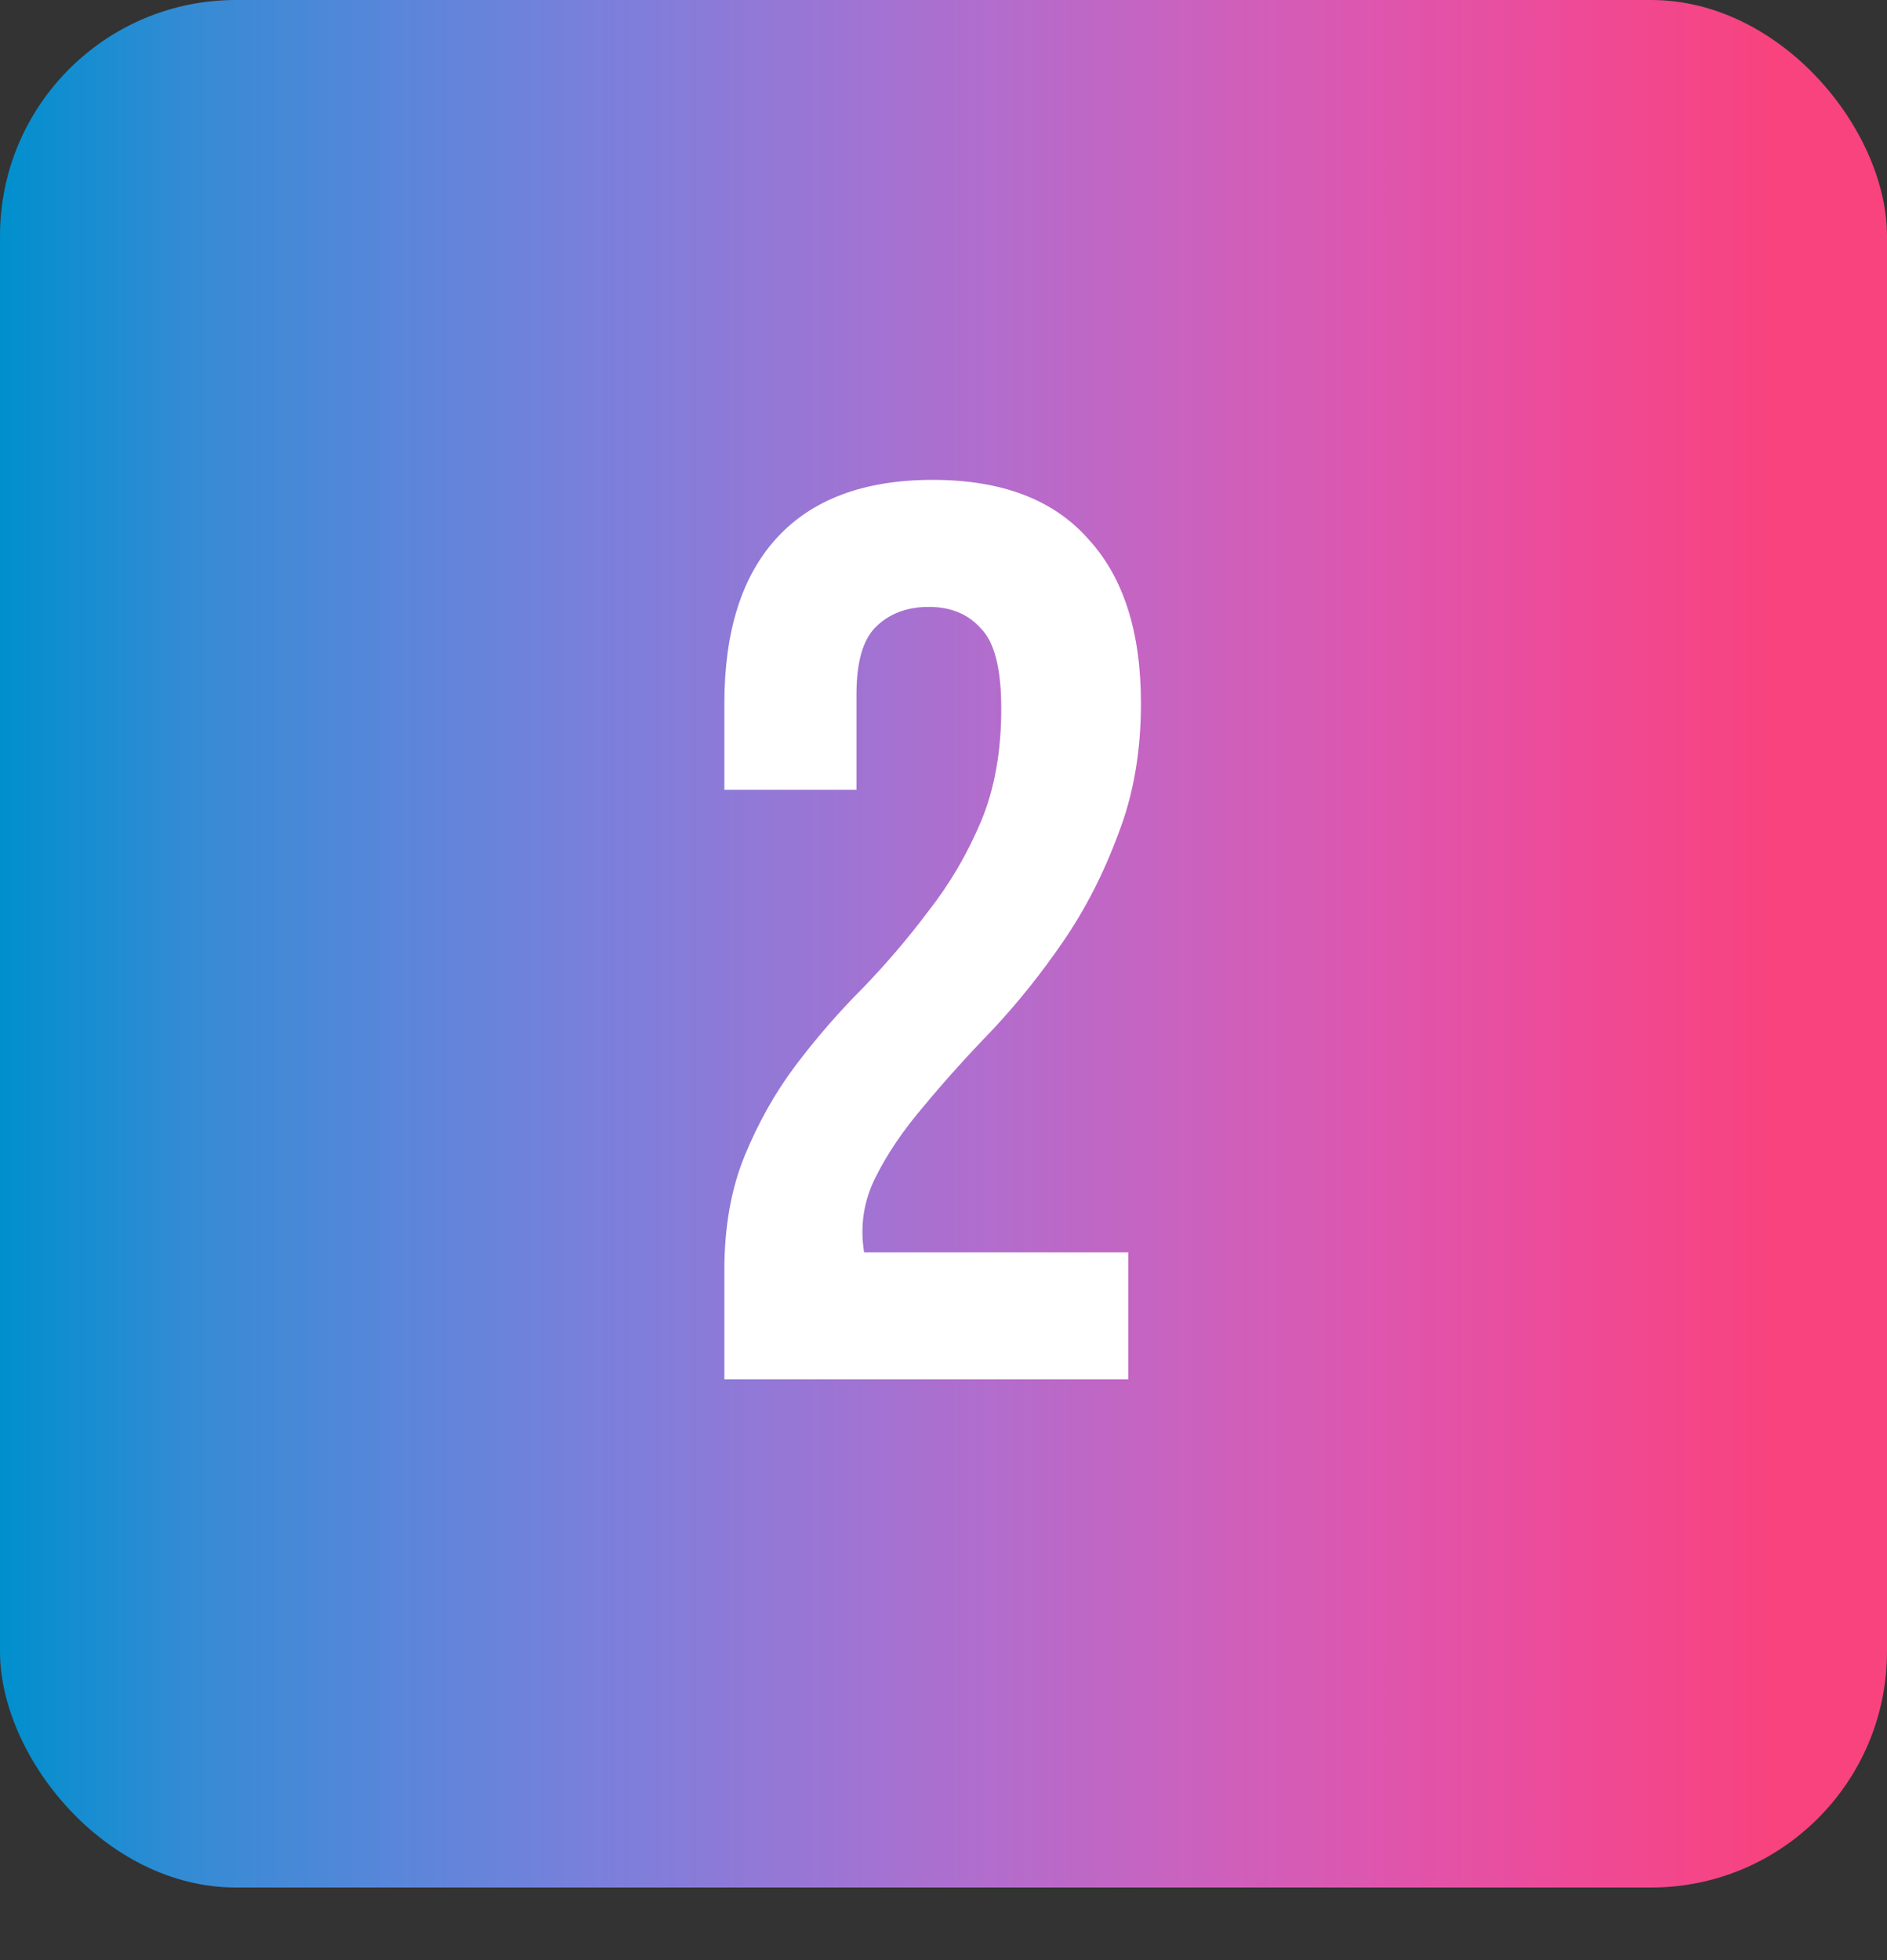 <?xml version="1.0" encoding="UTF-8"?> <svg xmlns="http://www.w3.org/2000/svg" width="104" height="108" viewBox="0 0 104 108" fill="none"><rect x="0" y="0" width="104" height="108" fill="#333333" stroke="none"/> <rect width="104" height="104" rx="13" fill="url(#paint0_linear_147_26)"></rect> <path d="M55.183 39.04C55.183 36.847 54.81 35.377 54.063 34.63C53.363 33.837 52.406 33.44 51.193 33.44C49.98 33.44 49 33.813 48.253 34.56C47.553 35.26 47.203 36.497 47.203 38.27V43.52H39.923V38.76C39.923 34.793 40.88 31.76 42.793 29.66C44.753 27.513 47.623 26.44 51.403 26.44C55.183 26.44 58.03 27.513 59.943 29.66C61.903 31.76 62.883 34.793 62.883 38.76C62.883 41.42 62.463 43.823 61.623 45.97C60.83 48.117 59.826 50.077 58.613 51.85C57.4 53.623 56.093 55.257 54.693 56.75C53.293 58.197 52.033 59.597 50.913 60.95C49.793 62.257 48.906 63.563 48.253 64.87C47.6 66.177 47.39 67.553 47.623 69H62.183V76H39.923V69.98C39.923 67.6 40.296 65.5 41.043 63.68C41.79 61.86 42.723 60.203 43.843 58.71C45.01 57.17 46.246 55.747 47.553 54.44C48.86 53.087 50.073 51.663 51.193 50.17C52.36 48.677 53.316 47.043 54.063 45.27C54.81 43.497 55.183 41.42 55.183 39.04Z" fill="white"></path> <defs> <linearGradient id="paint0_linear_147_26" x1="5.32716e-07" y1="52" x2="97.822" y2="52" gradientUnits="userSpaceOnUse"> <stop stop-color="#008FCD"></stop> <stop offset="0.111" stop-color="#368BD5"></stop> <stop offset="0.222" stop-color="#5986DA"></stop> <stop offset="0.333" stop-color="#7980DB"></stop> <stop offset="0.444" stop-color="#9677D6"></stop> <stop offset="0.556" stop-color="#B26DCD"></stop> <stop offset="0.667" stop-color="#CA62BF"></stop> <stop offset="0.778" stop-color="#DE56AD"></stop> <stop offset="0.889" stop-color="#EE4A97"></stop> <stop offset="1" stop-color="#F8437E"></stop> </linearGradient> </defs> </svg> 
